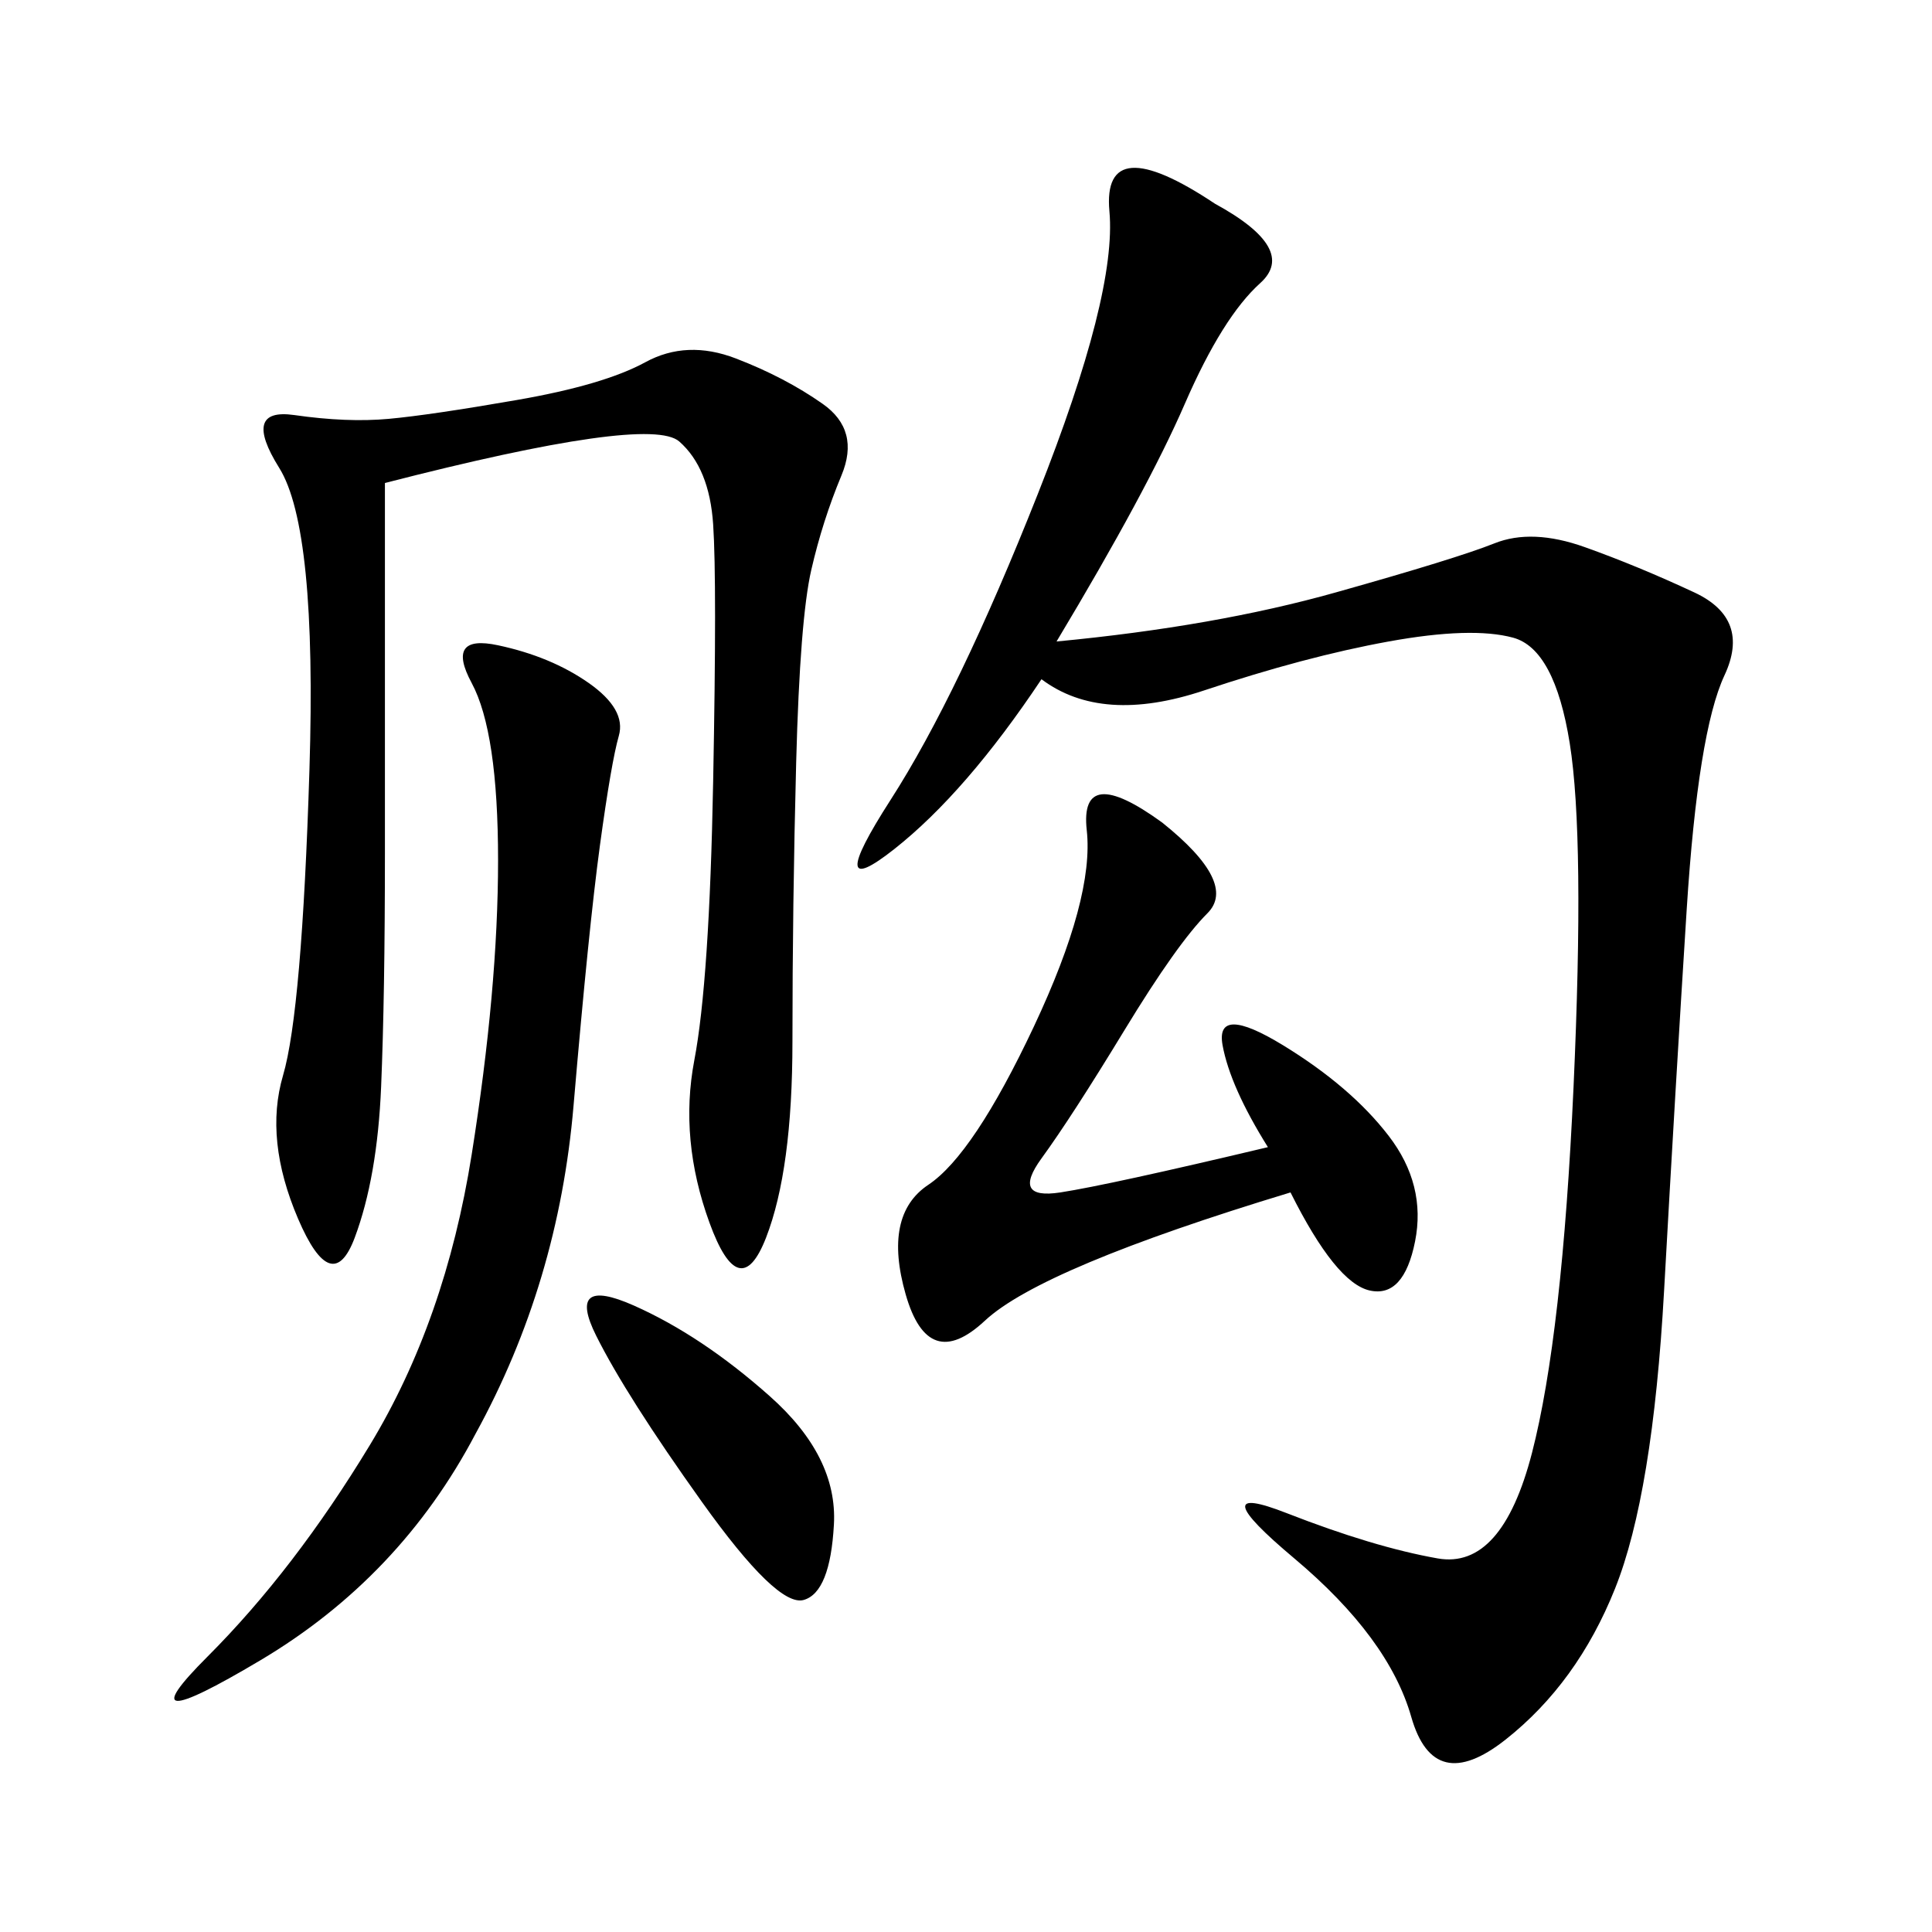 <svg xmlns="http://www.w3.org/2000/svg" xmlns:xlink="http://www.w3.org/1999/xlink" width="300" height="300"><path d="M164.06 99.61Q188.67 97.27 207.42 91.99Q226.17 86.72 232.03 84.38Q237.89 82.03 246.09 84.96Q254.30 87.89 263.09 91.99Q271.88 96.09 267.77 104.88Q263.67 113.67 261.91 141.21Q260.16 168.75 258.40 200.39Q256.64 232.03 250.78 246.68Q244.92 261.33 233.79 270.12Q222.66 278.91 219.14 266.60Q215.63 254.30 200.98 241.99Q186.33 229.69 199.80 234.96Q213.28 240.23 223.24 241.99Q233.20 243.75 237.89 225.59Q242.58 207.42 244.34 168.75Q246.09 130.08 243.75 115.43Q241.41 100.78 234.96 99.02Q228.52 97.27 215.63 99.61Q202.73 101.95 186.91 107.23Q171.09 112.50 161.72 105.47L161.72 105.47Q150 123.05 138.87 131.84Q127.73 140.63 138.28 124.22Q148.83 107.81 161.13 76.76Q173.44 45.70 172.27 32.81Q171.09 19.92 188.67 31.64L188.67 31.64Q201.56 38.67 195.70 43.95Q189.84 49.22 183.98 62.70Q178.13 76.17 164.06 99.61L164.06 99.61ZM59.77 75L59.77 132.42Q59.77 154.69 59.18 168.75Q58.59 182.81 55.08 192.19Q51.56 201.56 46.29 189.26Q41.02 176.95 43.95 166.99Q46.88 157.03 48.05 119.53Q49.22 82.03 43.36 72.66Q37.50 63.28 45.70 64.45Q53.91 65.63 60.35 65.04Q66.80 64.45 80.27 62.11Q93.75 59.77 100.20 56.25Q106.64 52.73 114.26 55.66Q121.88 58.59 127.73 62.70Q133.59 66.80 130.66 73.83Q127.73 80.86 125.98 88.48Q124.22 96.09 123.63 118.36Q123.05 140.63 123.05 161.72L123.05 161.72Q123.05 181.64 118.95 192.19Q114.84 202.73 110.16 189.84Q105.47 176.95 107.81 164.65Q110.16 152.34 110.74 121.29Q111.33 90.23 110.74 81.45Q110.16 72.66 105.47 68.55Q100.78 64.45 59.77 75L59.77 75ZM73.83 222.66Q62.11 244.92 40.43 257.81Q18.75 270.70 32.23 257.23Q45.70 243.75 57.42 224.41Q69.14 205.08 73.24 179.30Q77.34 153.52 77.34 133.59L77.34 133.59Q77.34 113.67 73.24 106.05Q69.14 98.44 77.34 100.20Q85.55 101.95 91.41 106.05Q97.27 110.16 96.09 114.26Q94.92 118.36 93.16 131.25Q91.41 144.14 89.06 171.68Q86.72 199.22 73.83 222.66L73.83 222.66ZM196.88 178.13Q191.02 168.75 189.84 162.30Q188.67 155.86 199.22 162.30Q209.77 168.75 215.63 176.37Q221.48 183.98 219.73 192.77Q217.97 201.56 212.70 200.39Q207.42 199.22 200.39 185.16L200.39 185.16Q161.72 196.88 152.93 205.08Q144.14 213.28 140.63 200.98Q137.11 188.67 144.14 183.98Q151.17 179.30 160.55 159.38Q169.92 139.45 168.75 128.91Q167.58 118.36 180.47 127.73L180.47 127.73Q192.19 137.11 187.50 141.80Q182.81 146.48 174.61 159.96Q166.41 173.44 161.72 179.88Q157.03 186.33 164.65 185.16Q172.27 183.98 196.88 178.13L196.88 178.13ZM98.44 202.73Q108.98 207.42 119.53 216.80Q130.08 226.17 129.49 236.72Q128.91 247.27 124.80 248.44Q120.70 249.61 108.98 233.20Q97.27 216.80 92.58 207.42Q87.89 198.05 98.44 202.73L98.44 202.73Z"/></svg>